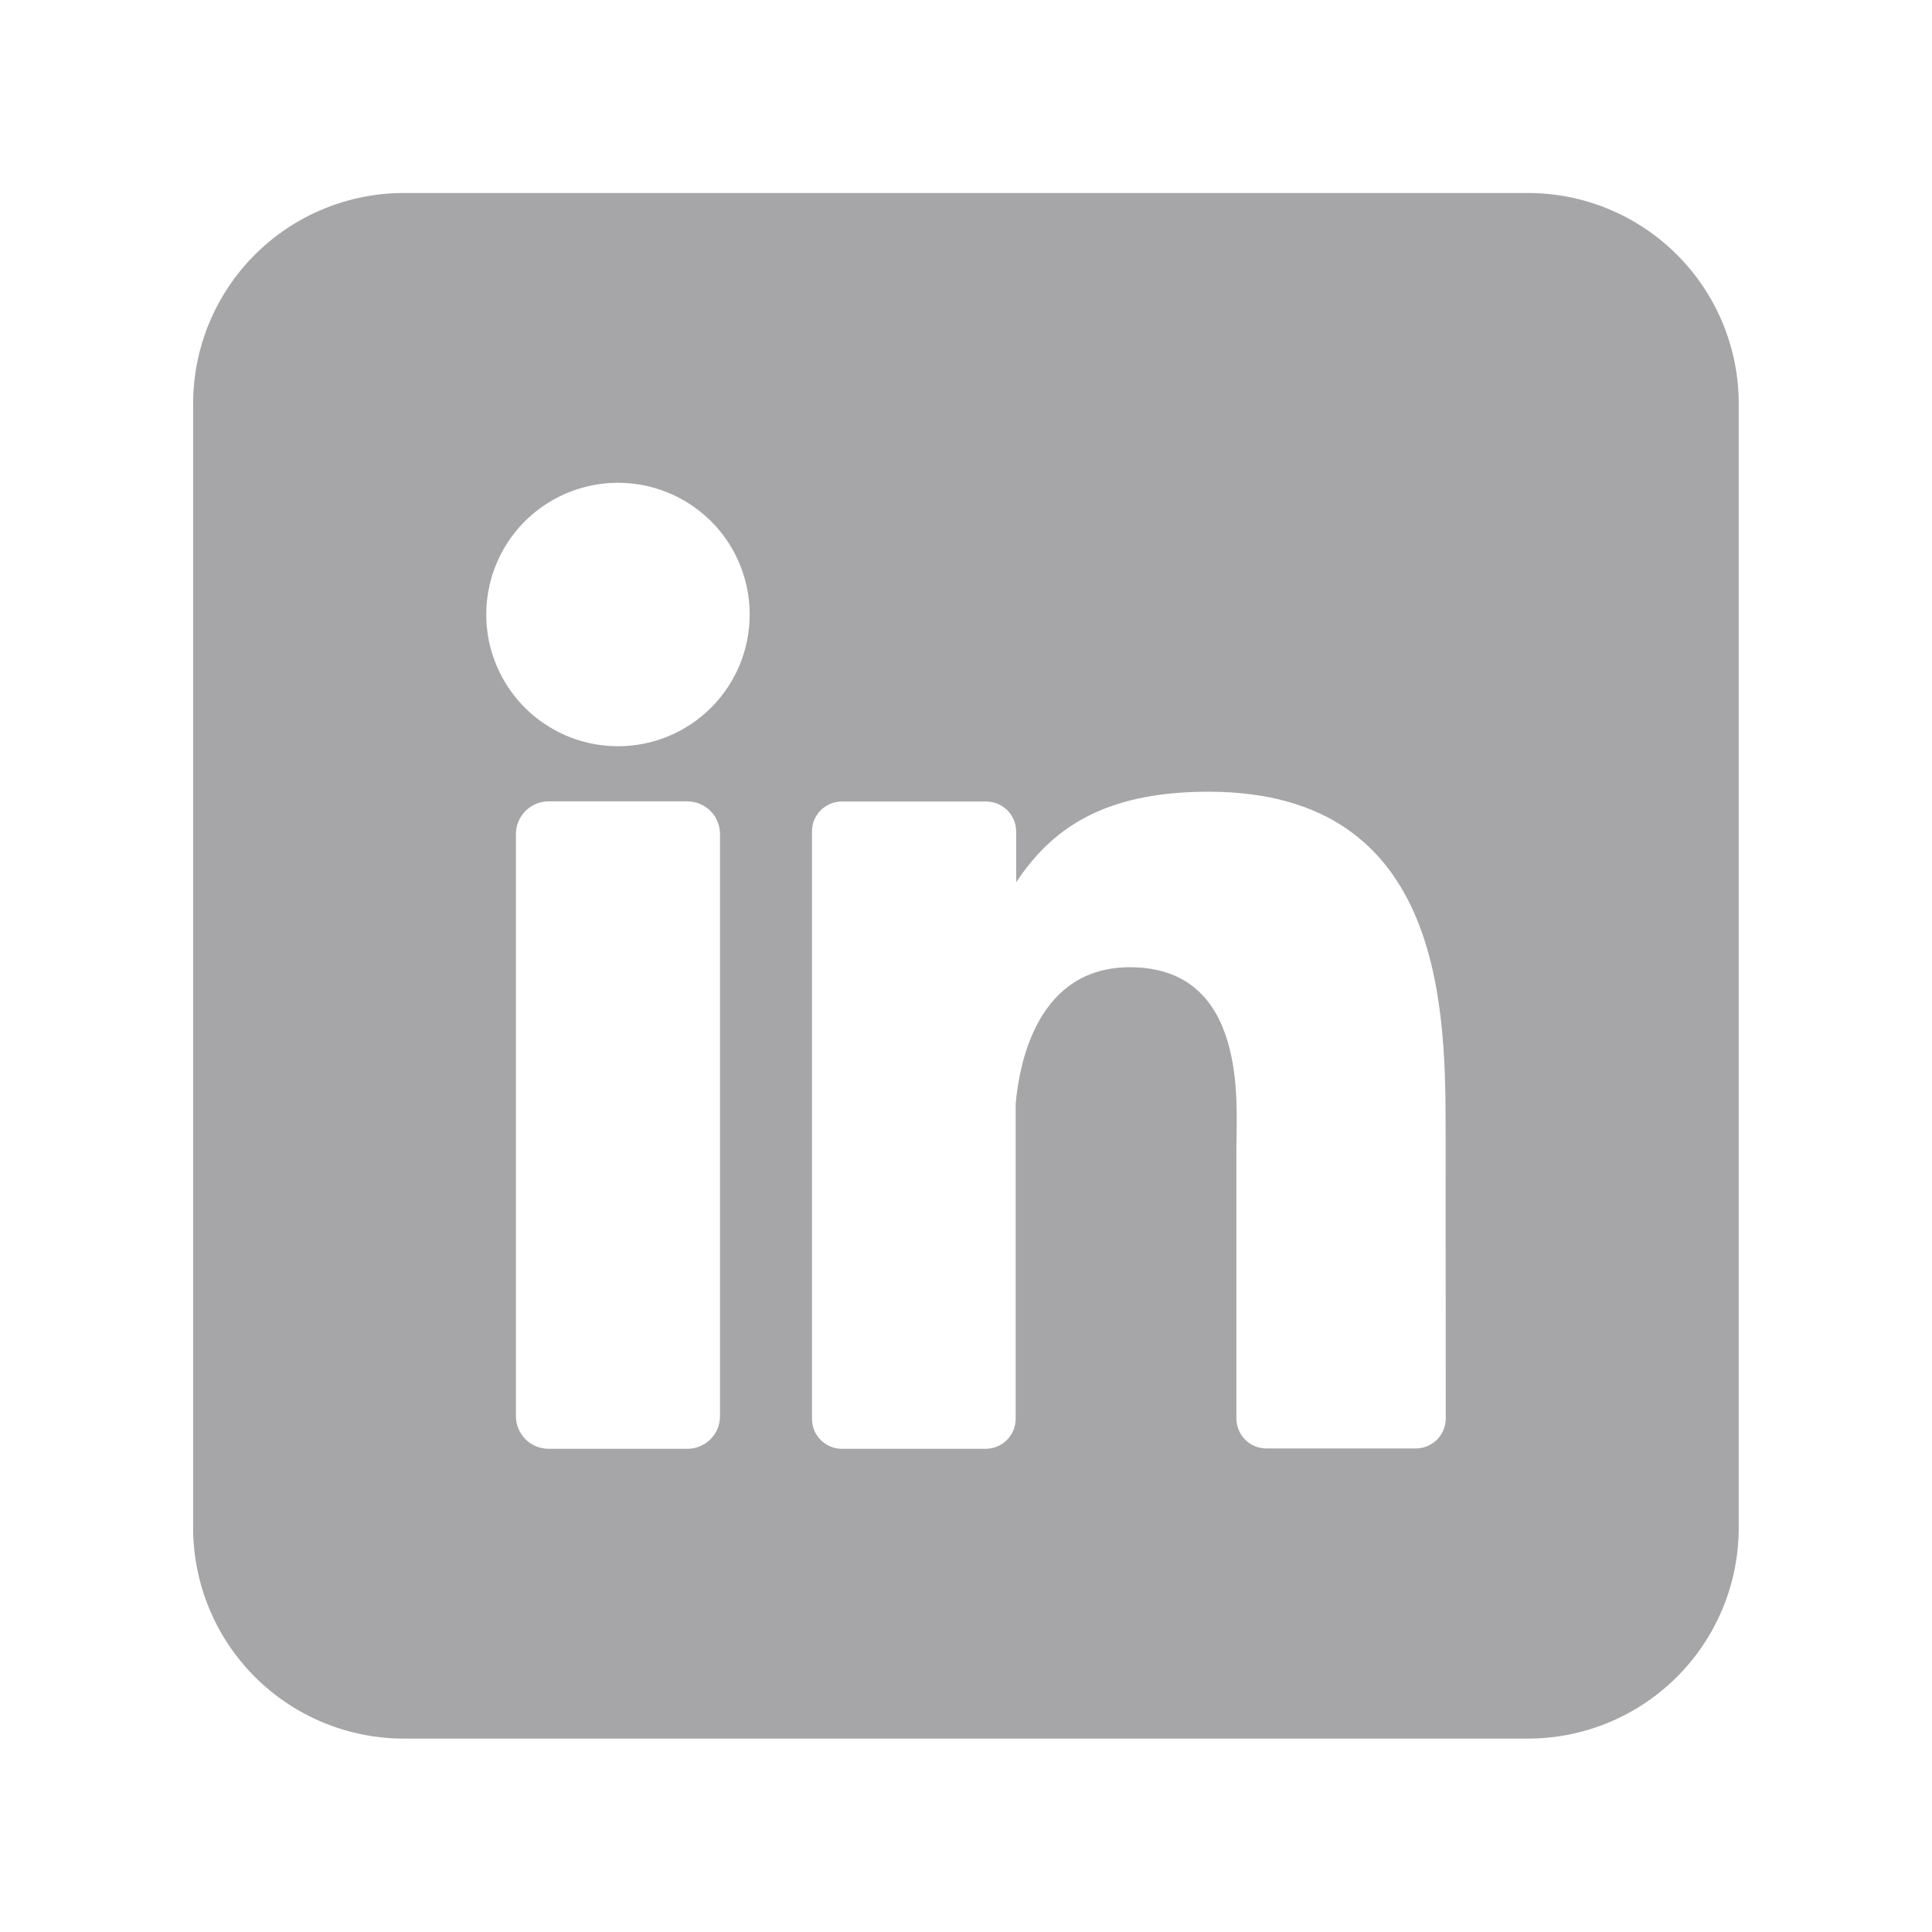 <svg width="28" height="28" viewBox="0 0 28 28" fill="none" xmlns="http://www.w3.org/2000/svg">
<path d="M22.144 2.797H5.853C5.043 2.797 4.266 3.119 3.693 3.692C3.121 4.264 2.799 5.041 2.799 5.851L2.799 22.142C2.799 22.952 3.121 23.729 3.693 24.302C4.266 24.875 5.043 25.197 5.853 25.197H22.144C22.954 25.197 23.731 24.875 24.304 24.302C24.877 23.729 25.199 22.952 25.199 22.142V5.851C25.199 5.041 24.877 4.264 24.304 3.692C23.731 3.119 22.954 2.797 22.144 2.797ZM10.435 20.523C10.435 20.585 10.423 20.647 10.4 20.704C10.376 20.762 10.341 20.814 10.297 20.858C10.254 20.902 10.201 20.937 10.144 20.961C10.087 20.985 10.025 20.997 9.963 20.997H7.951C7.889 20.997 7.827 20.985 7.769 20.961C7.712 20.937 7.66 20.903 7.616 20.859C7.572 20.815 7.537 20.762 7.513 20.705C7.489 20.647 7.477 20.586 7.477 20.523V12.088C7.477 11.962 7.527 11.842 7.616 11.753C7.705 11.664 7.825 11.614 7.951 11.614H9.963C10.088 11.615 10.209 11.665 10.297 11.754C10.386 11.842 10.435 11.962 10.435 12.088V20.523ZM8.956 10.815C8.579 10.815 8.21 10.703 7.896 10.493C7.582 10.284 7.337 9.985 7.193 9.637C7.048 9.288 7.01 8.904 7.084 8.534C7.158 8.163 7.339 7.823 7.606 7.556C7.873 7.289 8.214 7.107 8.584 7.034C8.954 6.96 9.338 6.998 9.687 7.142C10.036 7.287 10.334 7.531 10.544 7.845C10.753 8.159 10.865 8.528 10.865 8.906C10.865 9.412 10.664 9.898 10.306 10.256C9.948 10.614 9.463 10.815 8.956 10.815ZM20.953 20.556C20.953 20.614 20.942 20.67 20.92 20.723C20.898 20.776 20.866 20.824 20.826 20.865C20.785 20.905 20.737 20.937 20.684 20.959C20.632 20.981 20.575 20.992 20.518 20.992H18.354C18.297 20.992 18.24 20.981 18.187 20.959C18.134 20.937 18.086 20.905 18.046 20.865C18.006 20.824 17.973 20.776 17.952 20.723C17.93 20.67 17.919 20.614 17.919 20.556V16.605C17.919 16.014 18.092 14.018 16.375 14.018C15.045 14.018 14.774 15.384 14.72 15.998V20.562C14.72 20.676 14.675 20.786 14.595 20.867C14.515 20.949 14.406 20.995 14.292 20.997H12.202C12.145 20.997 12.088 20.986 12.035 20.964C11.983 20.942 11.935 20.91 11.894 20.869C11.854 20.829 11.822 20.781 11.8 20.728C11.779 20.675 11.768 20.619 11.768 20.562V12.051C11.768 11.994 11.779 11.937 11.8 11.884C11.822 11.832 11.854 11.784 11.894 11.743C11.935 11.703 11.983 11.671 12.035 11.649C12.088 11.627 12.145 11.616 12.202 11.616H14.292C14.407 11.616 14.518 11.662 14.599 11.743C14.681 11.825 14.727 11.935 14.727 12.051V12.787C15.221 12.044 15.953 11.474 17.514 11.474C20.973 11.474 20.951 14.704 20.951 16.479L20.953 20.556Z" fill="#A6A6A8"/>
</svg>
